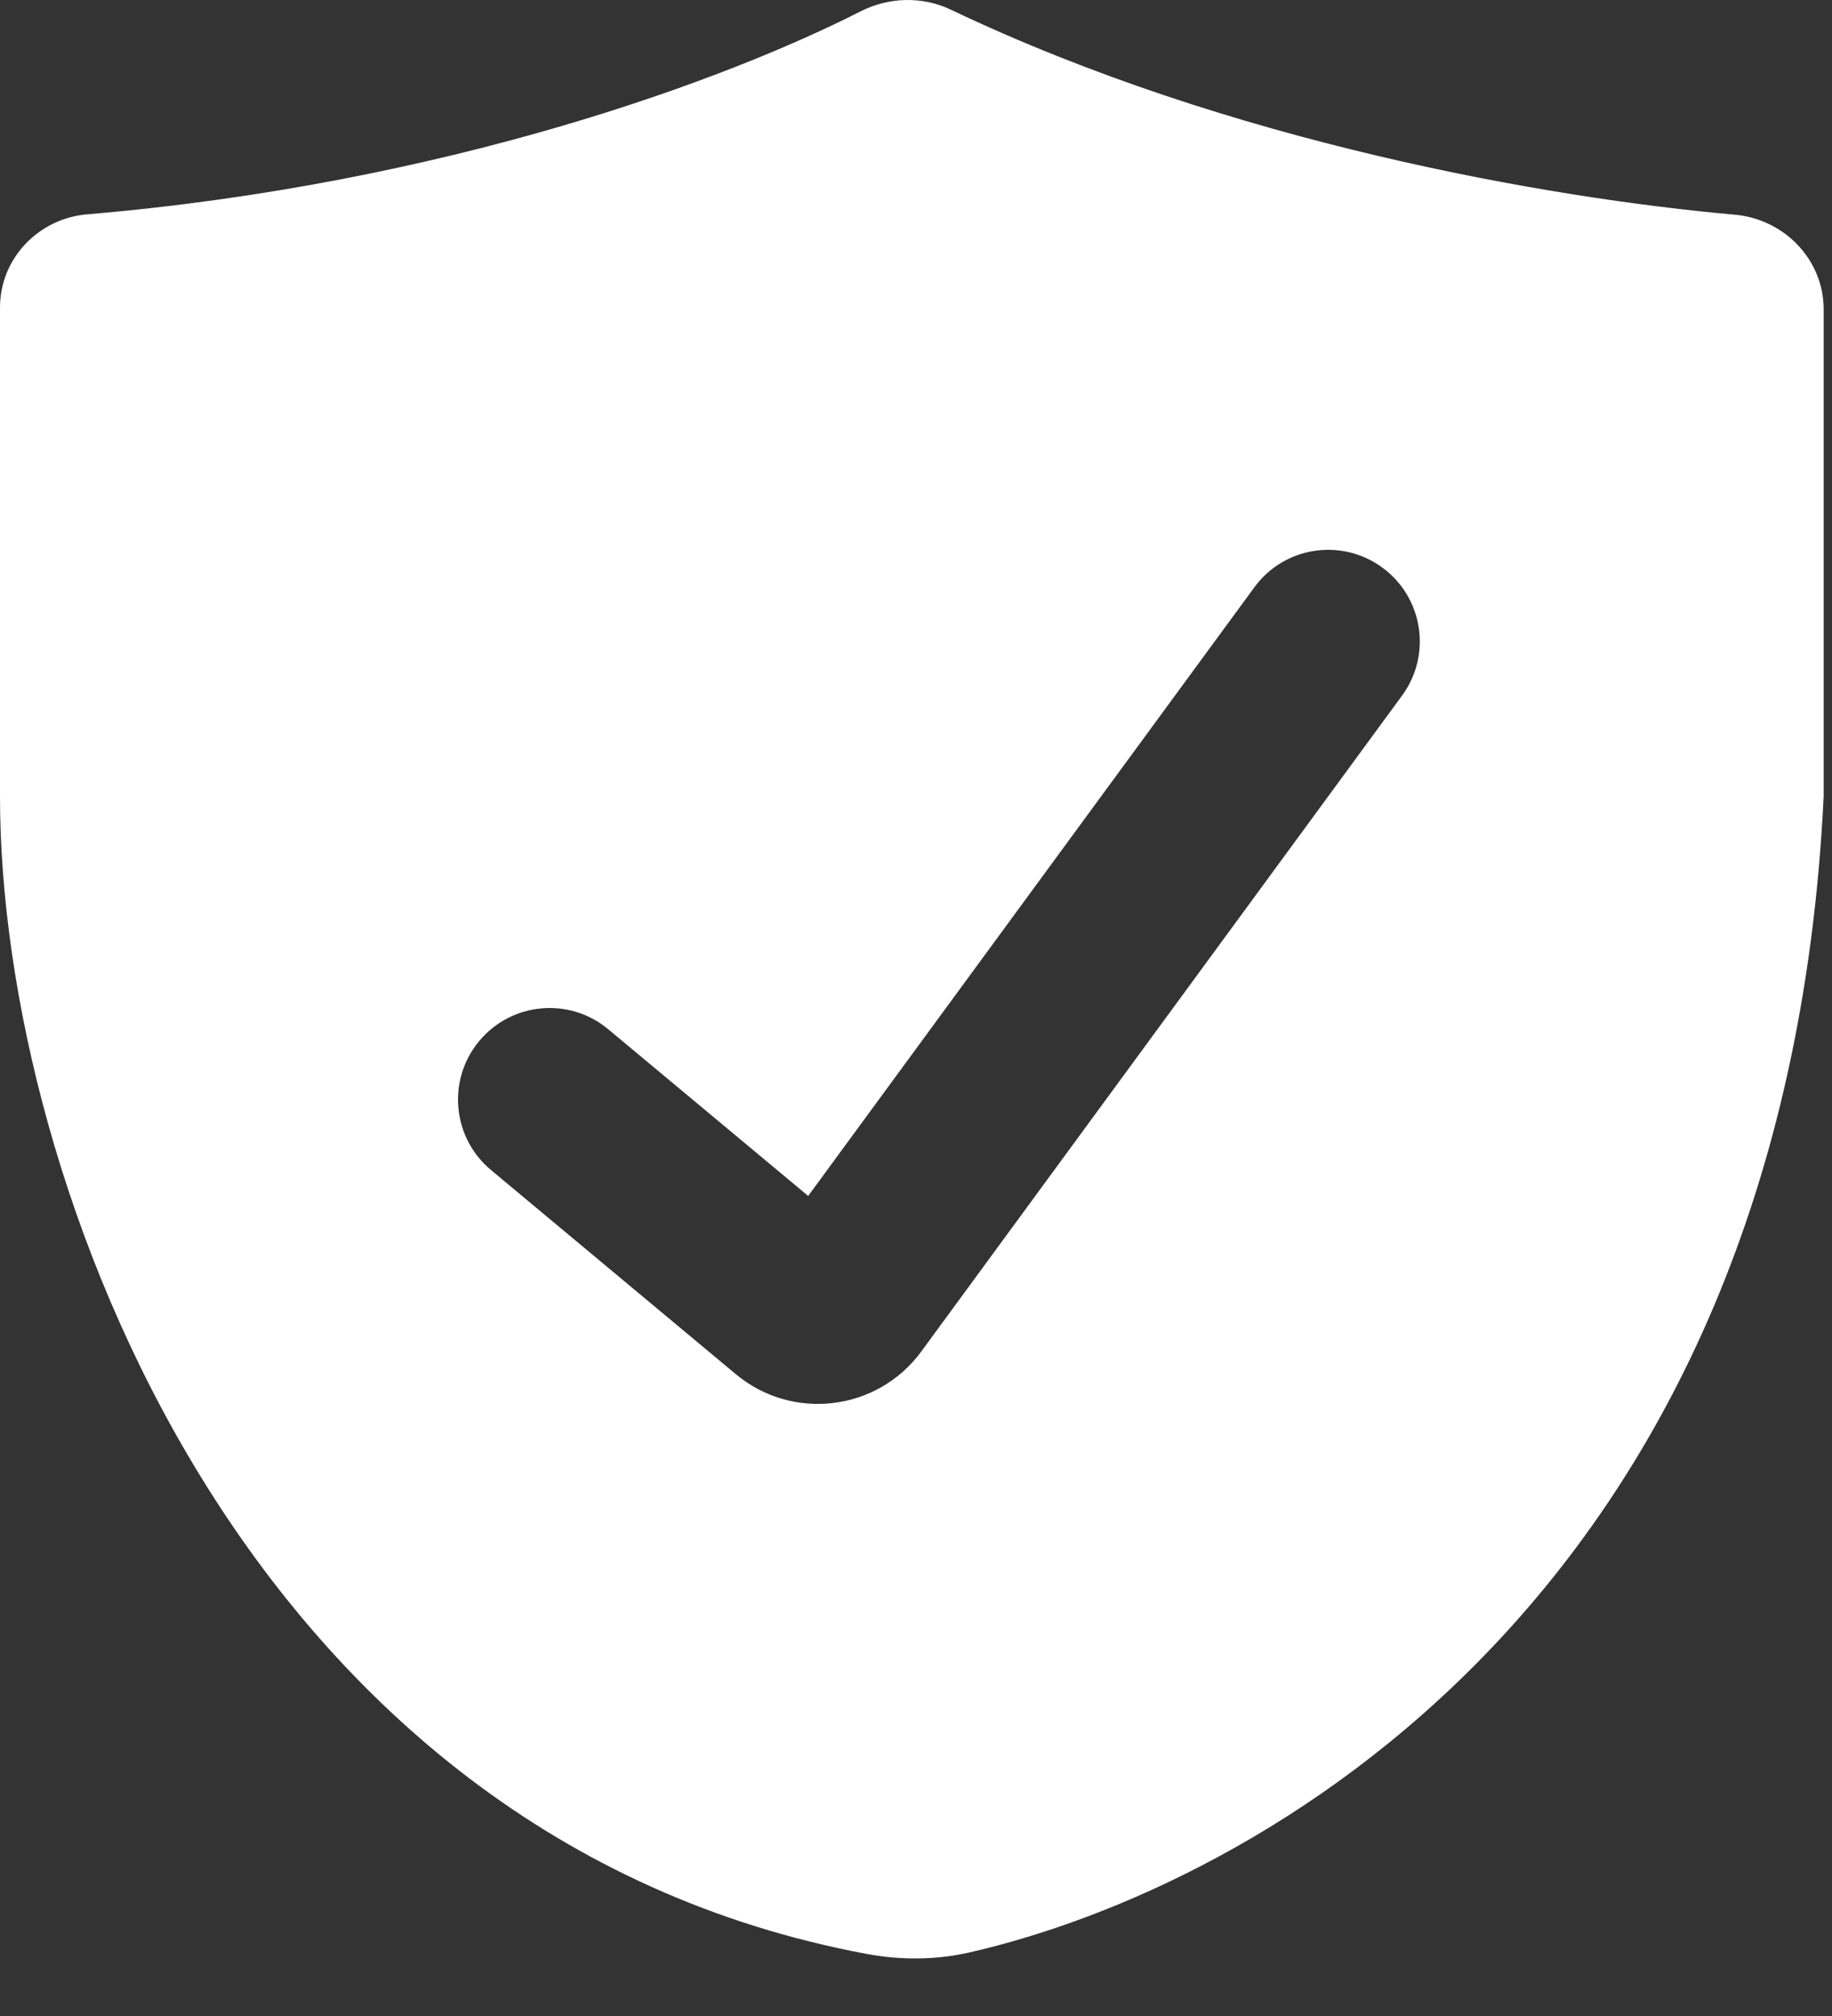 <svg width="20" height="22" viewBox="0 0 20 22" fill="none" xmlns="http://www.w3.org/2000/svg">
<rect x="0" y="0" width="20" height="22" fill="#333333" stroke="none"/>
<path fill-rule="evenodd" clip-rule="evenodd" d="M0 3.355V8.69C0 12.915 2.694 20.061 9.464 21.323C9.836 21.392 10.22 21.39 10.59 21.305C13.723 20.586 19.487 17.419 19.909 8.69V3.375C19.909 2.834 19.479 2.391 18.94 2.343C16.9 2.161 13.427 1.557 10.379 0.105C10.066 -0.044 9.701 -0.032 9.393 0.125C7.933 0.867 4.877 2.006 0.951 2.339C0.419 2.384 0 2.822 0 3.355ZM15.306 7.591C15.633 7.146 15.537 6.52 15.091 6.194C14.646 5.867 14.02 5.963 13.694 6.409L8.823 13.051L6.64 11.232C6.216 10.878 5.585 10.936 5.232 11.36C4.878 11.784 4.936 12.415 5.36 12.768L8.033 14.996C8.653 15.513 9.581 15.399 10.058 14.748L15.306 7.591Z" fill="white"/>
</svg>
